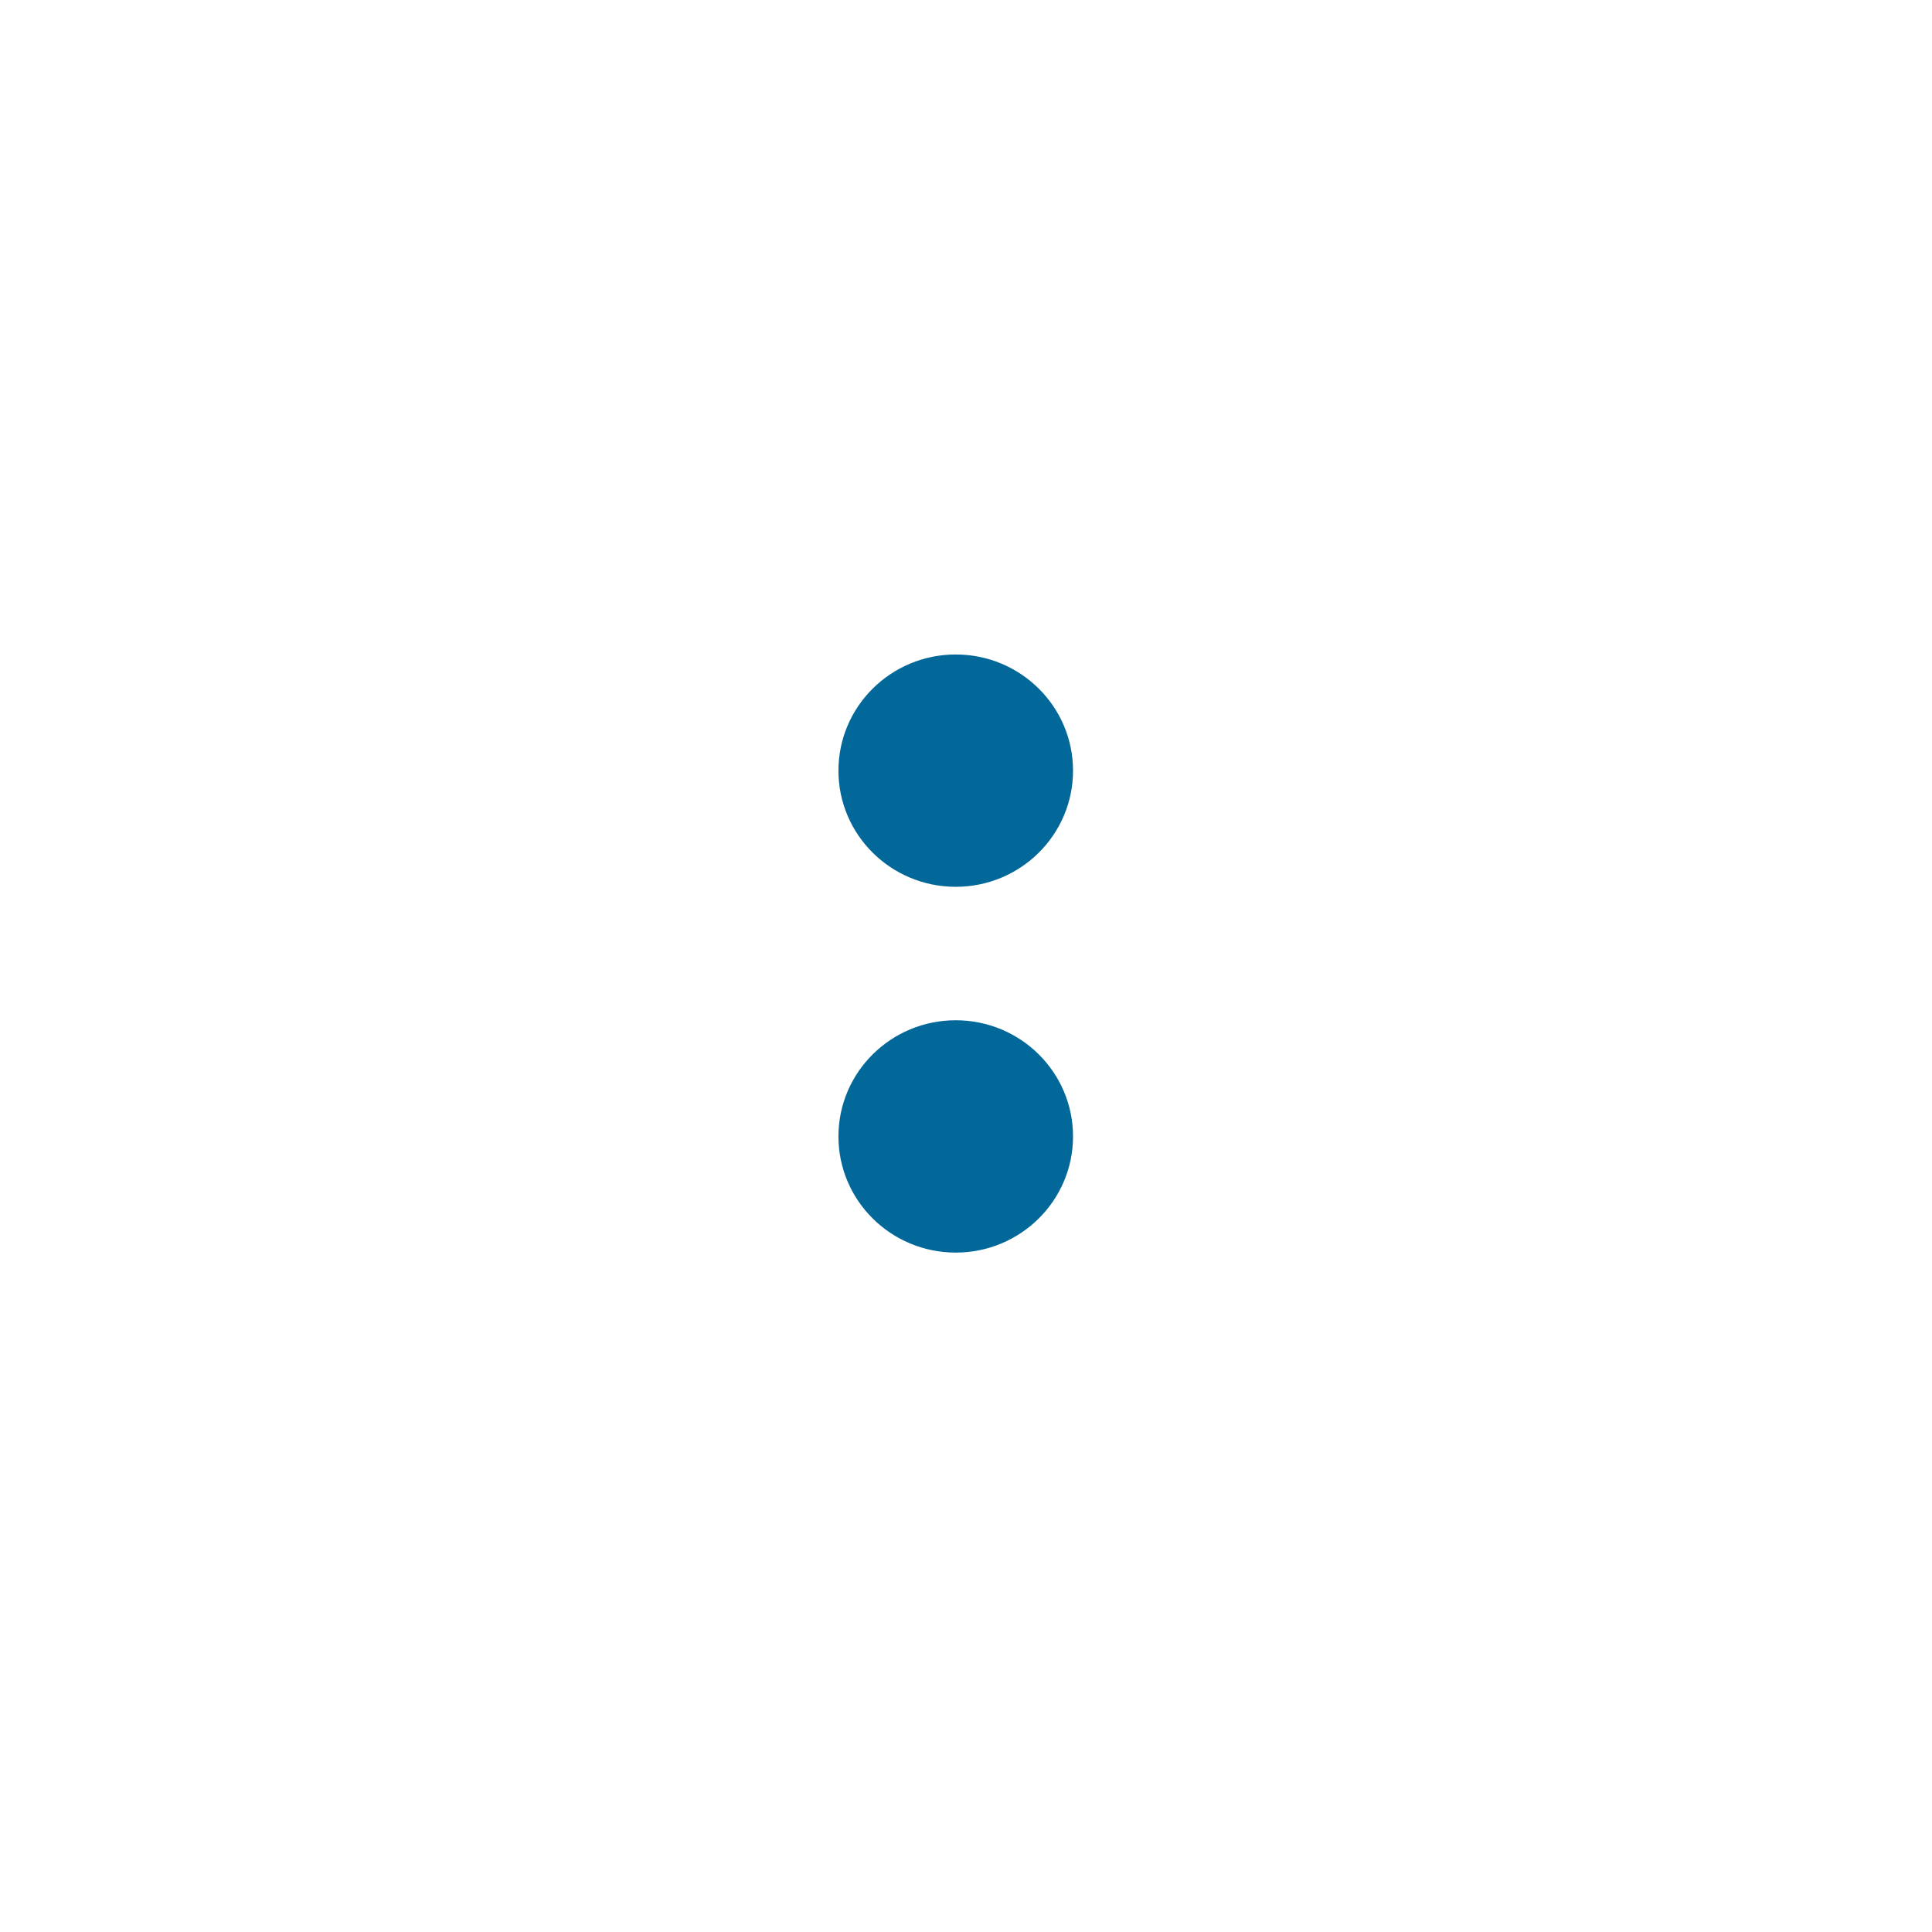 <?xml version="1.0" encoding="UTF-8"?> <svg xmlns="http://www.w3.org/2000/svg" width="83" height="83" viewBox="0 0 83 83" fill="none"><path d="M41.059 38.098C43.842 38.098 46.098 35.864 46.098 33.108C46.098 30.352 43.842 28.117 41.059 28.117C38.276 28.117 36.02 30.352 36.02 33.108C36.02 35.864 38.276 38.098 41.059 38.098Z" fill="#026899"></path><path d="M41.059 53.812C43.842 53.812 46.098 51.578 46.098 48.821C46.098 46.065 43.842 43.831 41.059 43.831C38.276 43.831 36.02 46.065 36.02 48.821C36.02 51.578 38.276 53.812 41.059 53.812Z" fill="#026899"></path></svg> 